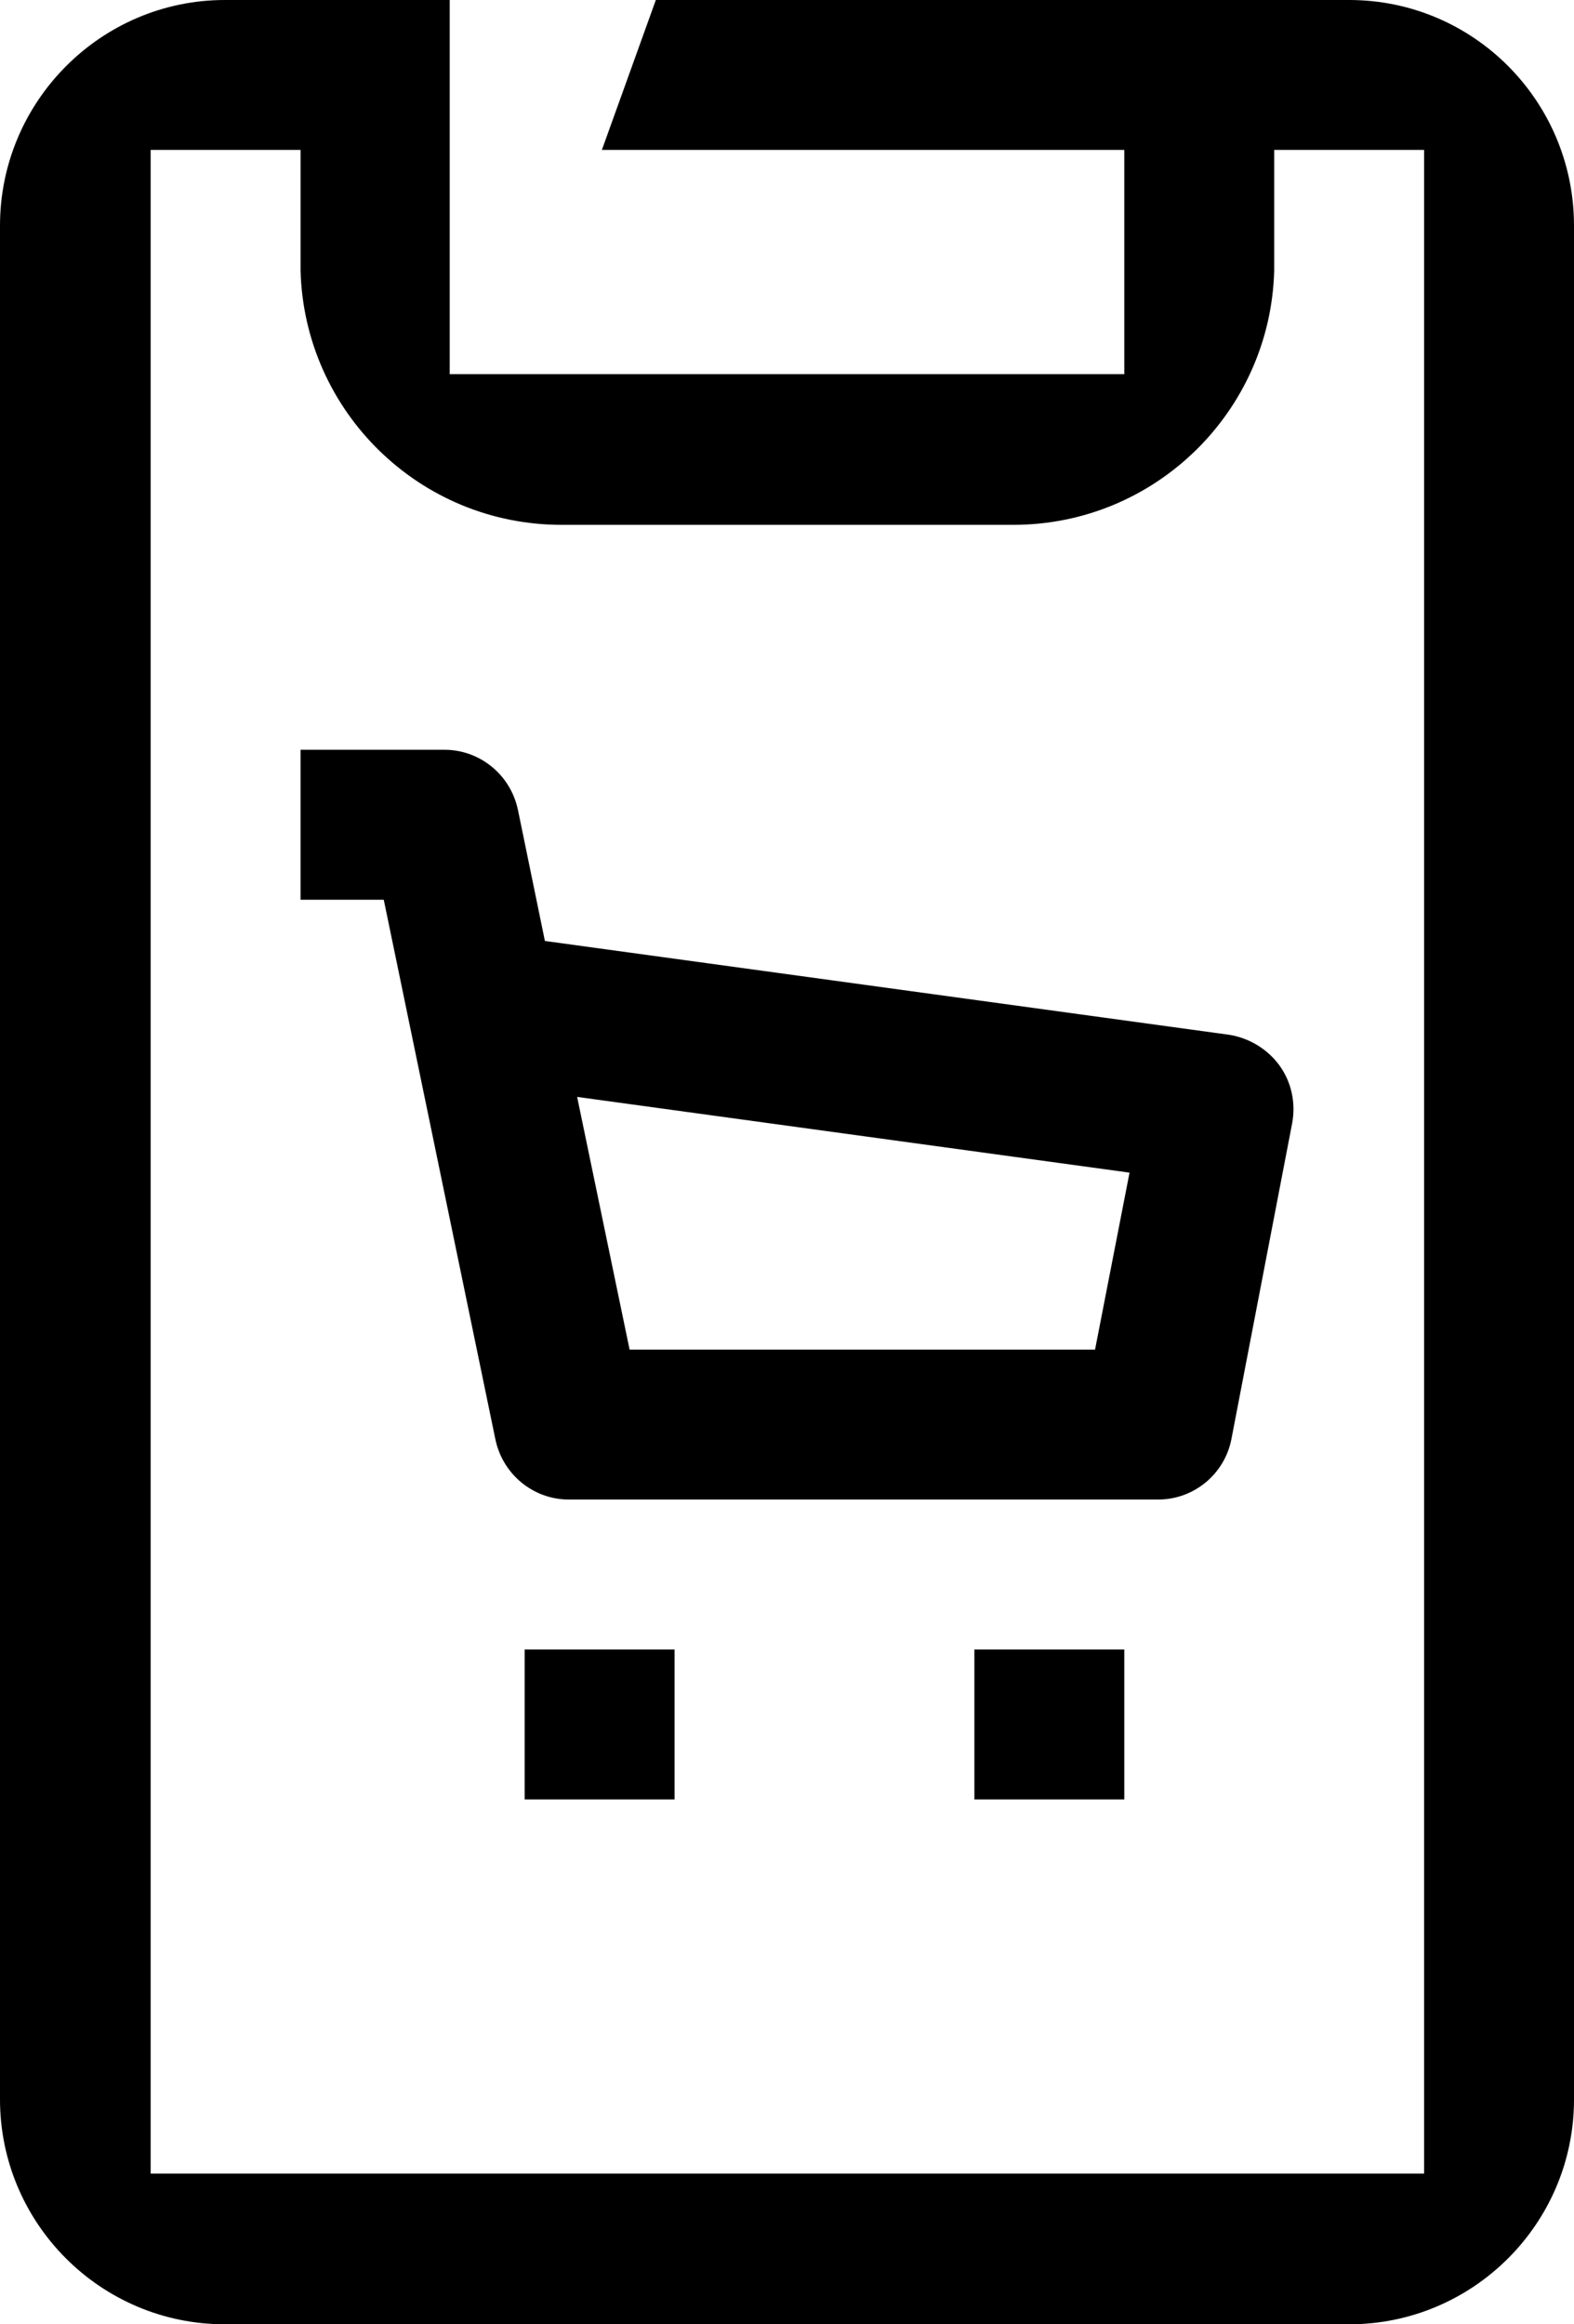 <?xml version="1.0" encoding="UTF-8"?>
<svg id="Livello_2" xmlns="http://www.w3.org/2000/svg" viewBox="0 0 21 31">
  <defs>
    <style>
      .cls-1 {
        fill-rule: evenodd;
      }
    </style>
  </defs>
  <g id="Livello_1-2" data-name="Livello_1">
    <path class="cls-1" d="M15,22h-2v2h2v-2ZM7,22h2v2h-2v-2ZM8.4,18h6.21l.46-2.36-7.37-1.01.7,3.37ZM7.27,12.55l9.12,1.25c.27.04.52.19.68.41.16.22.22.5.17.77l-.81,4.21c-.09.47-.5.81-.98.81h-7.86c-.47,0-.88-.33-.98-.8l-1.49-7.2h-1.11v-2h1.92c.47,0,.88.33.98.8l.36,1.75ZM2,28.99h17V2s-2,0-2,0v1.61c-.05,1.88-1.59,3.39-3.48,3.39h-6.03c-1.89,0-3.43-1.51-3.48-3.39v-1.61h-2v26.99ZM8.75,0h9.25c1.66,0,3,1.35,3,3.01v24.99c0,1.66-1.35,3-3,3H3c-1.66,0-3-1.35-3-3V3.01C0,1.35,1.35,0,3,0h3s0,4.99,0,4.99h9V2h-6.97l.72-2Z"/>
  </g>
</svg>